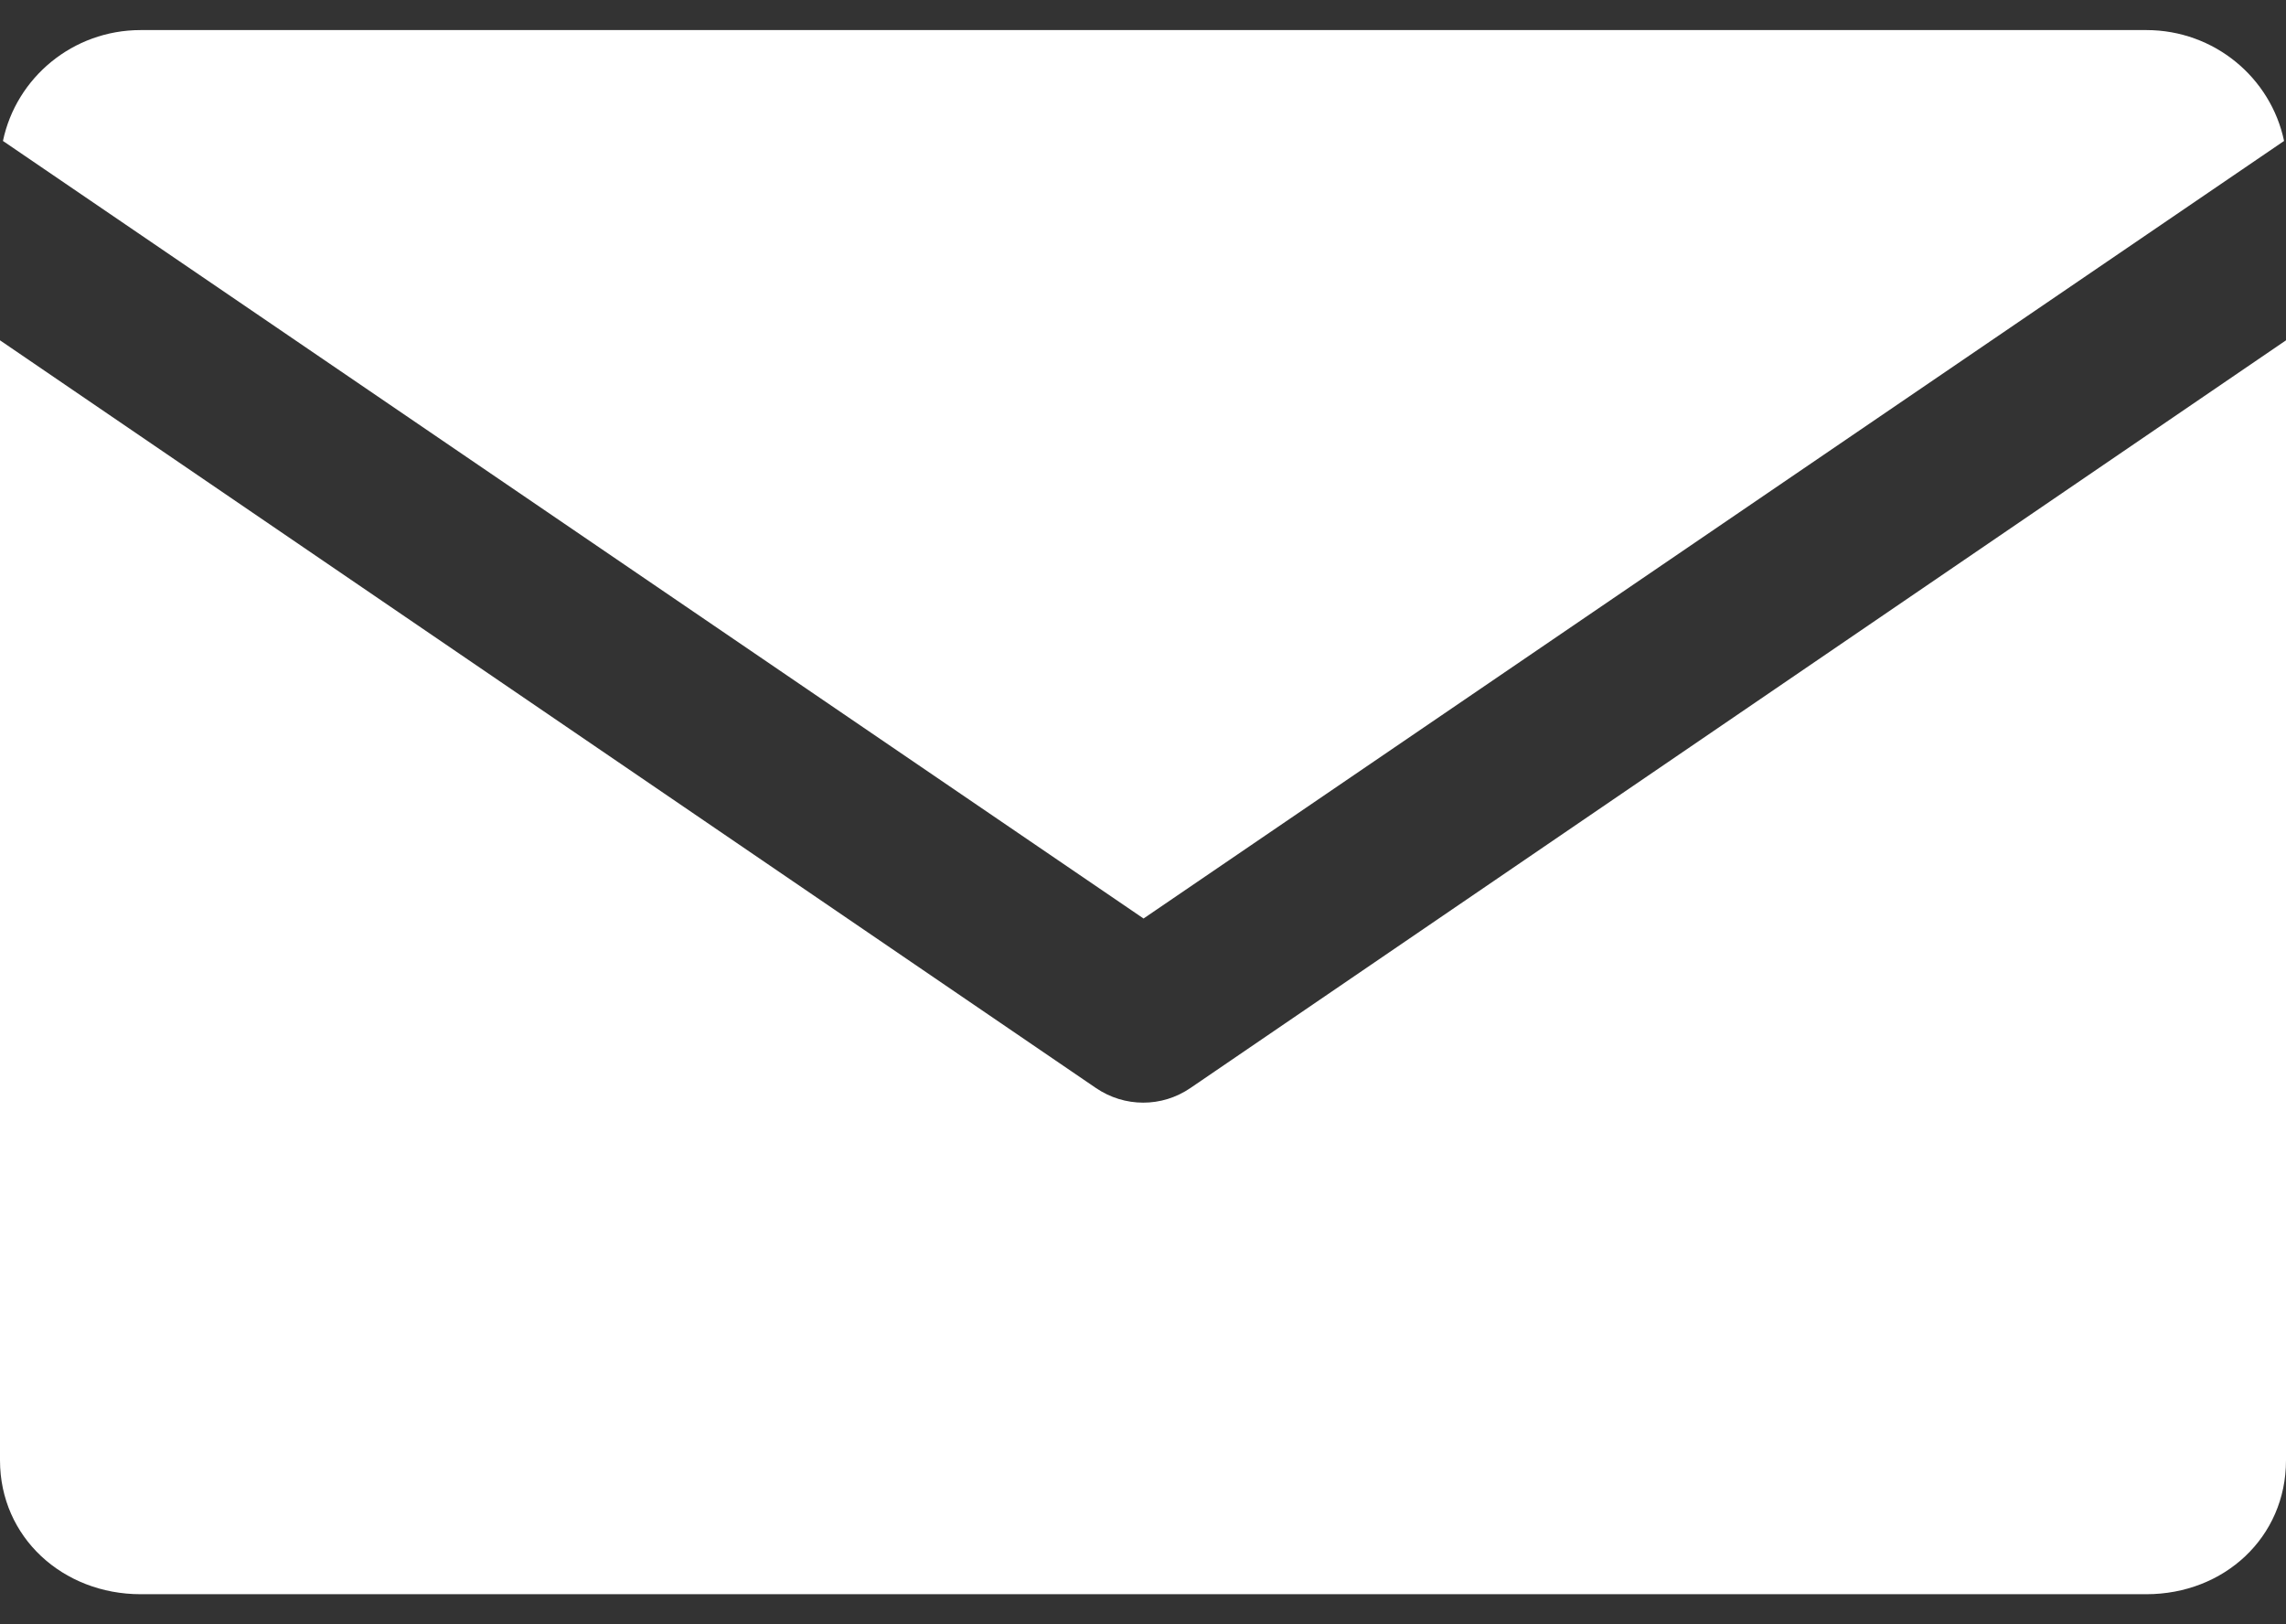 <?xml version="1.0" standalone="no"?>
<!-- Generator: Adobe Fireworks 10, Export SVG Extension by Aaron Beall (http://fireworks.abeall.com) . Version: 0.6.1  -->
<!DOCTYPE svg PUBLIC "-//W3C//DTD SVG 1.1//EN" "http://www.w3.org/Graphics/SVG/1.1/DTD/svg11.dtd">
<svg id="Untitled-%u30DA%u30FC%u30B8%201" viewBox="0 0 38 27" style="background-color:#ffffff00" version="1.1"
	xmlns="http://www.w3.org/2000/svg" xmlns:xlink="http://www.w3.org/1999/xlink" xml:space="preserve"
	x="0px" y="0px" width="38px" height="27px"
>
	<rect x="0" y="0" width="38" height="27" fill="#333333" stroke="none"/>
	<g>
		<path d="M 19.009 15.268 L 0.049 2.343 C 0.27 1.29 1.211 0.5 2.338 0.5 L 35.679 0.5 C 36.806 0.5 37.747 1.29 37.968 2.343 L 19.009 15.268 ZM 19.788 18.086 C 19.55 18.248 19.28 18.329 19.004 18.329 C 18.729 18.329 18.456 18.248 18.218 18.086 L 0 5.657 L 0 24.274 C 0 25.555 1.046 26.5 2.338 26.5 L 35.679 26.5 C 36.971 26.5 38 25.555 38 24.274 L 38 5.657 L 19.788 18.086 Z" fill="#ffffff"/>
	</g>
</svg>